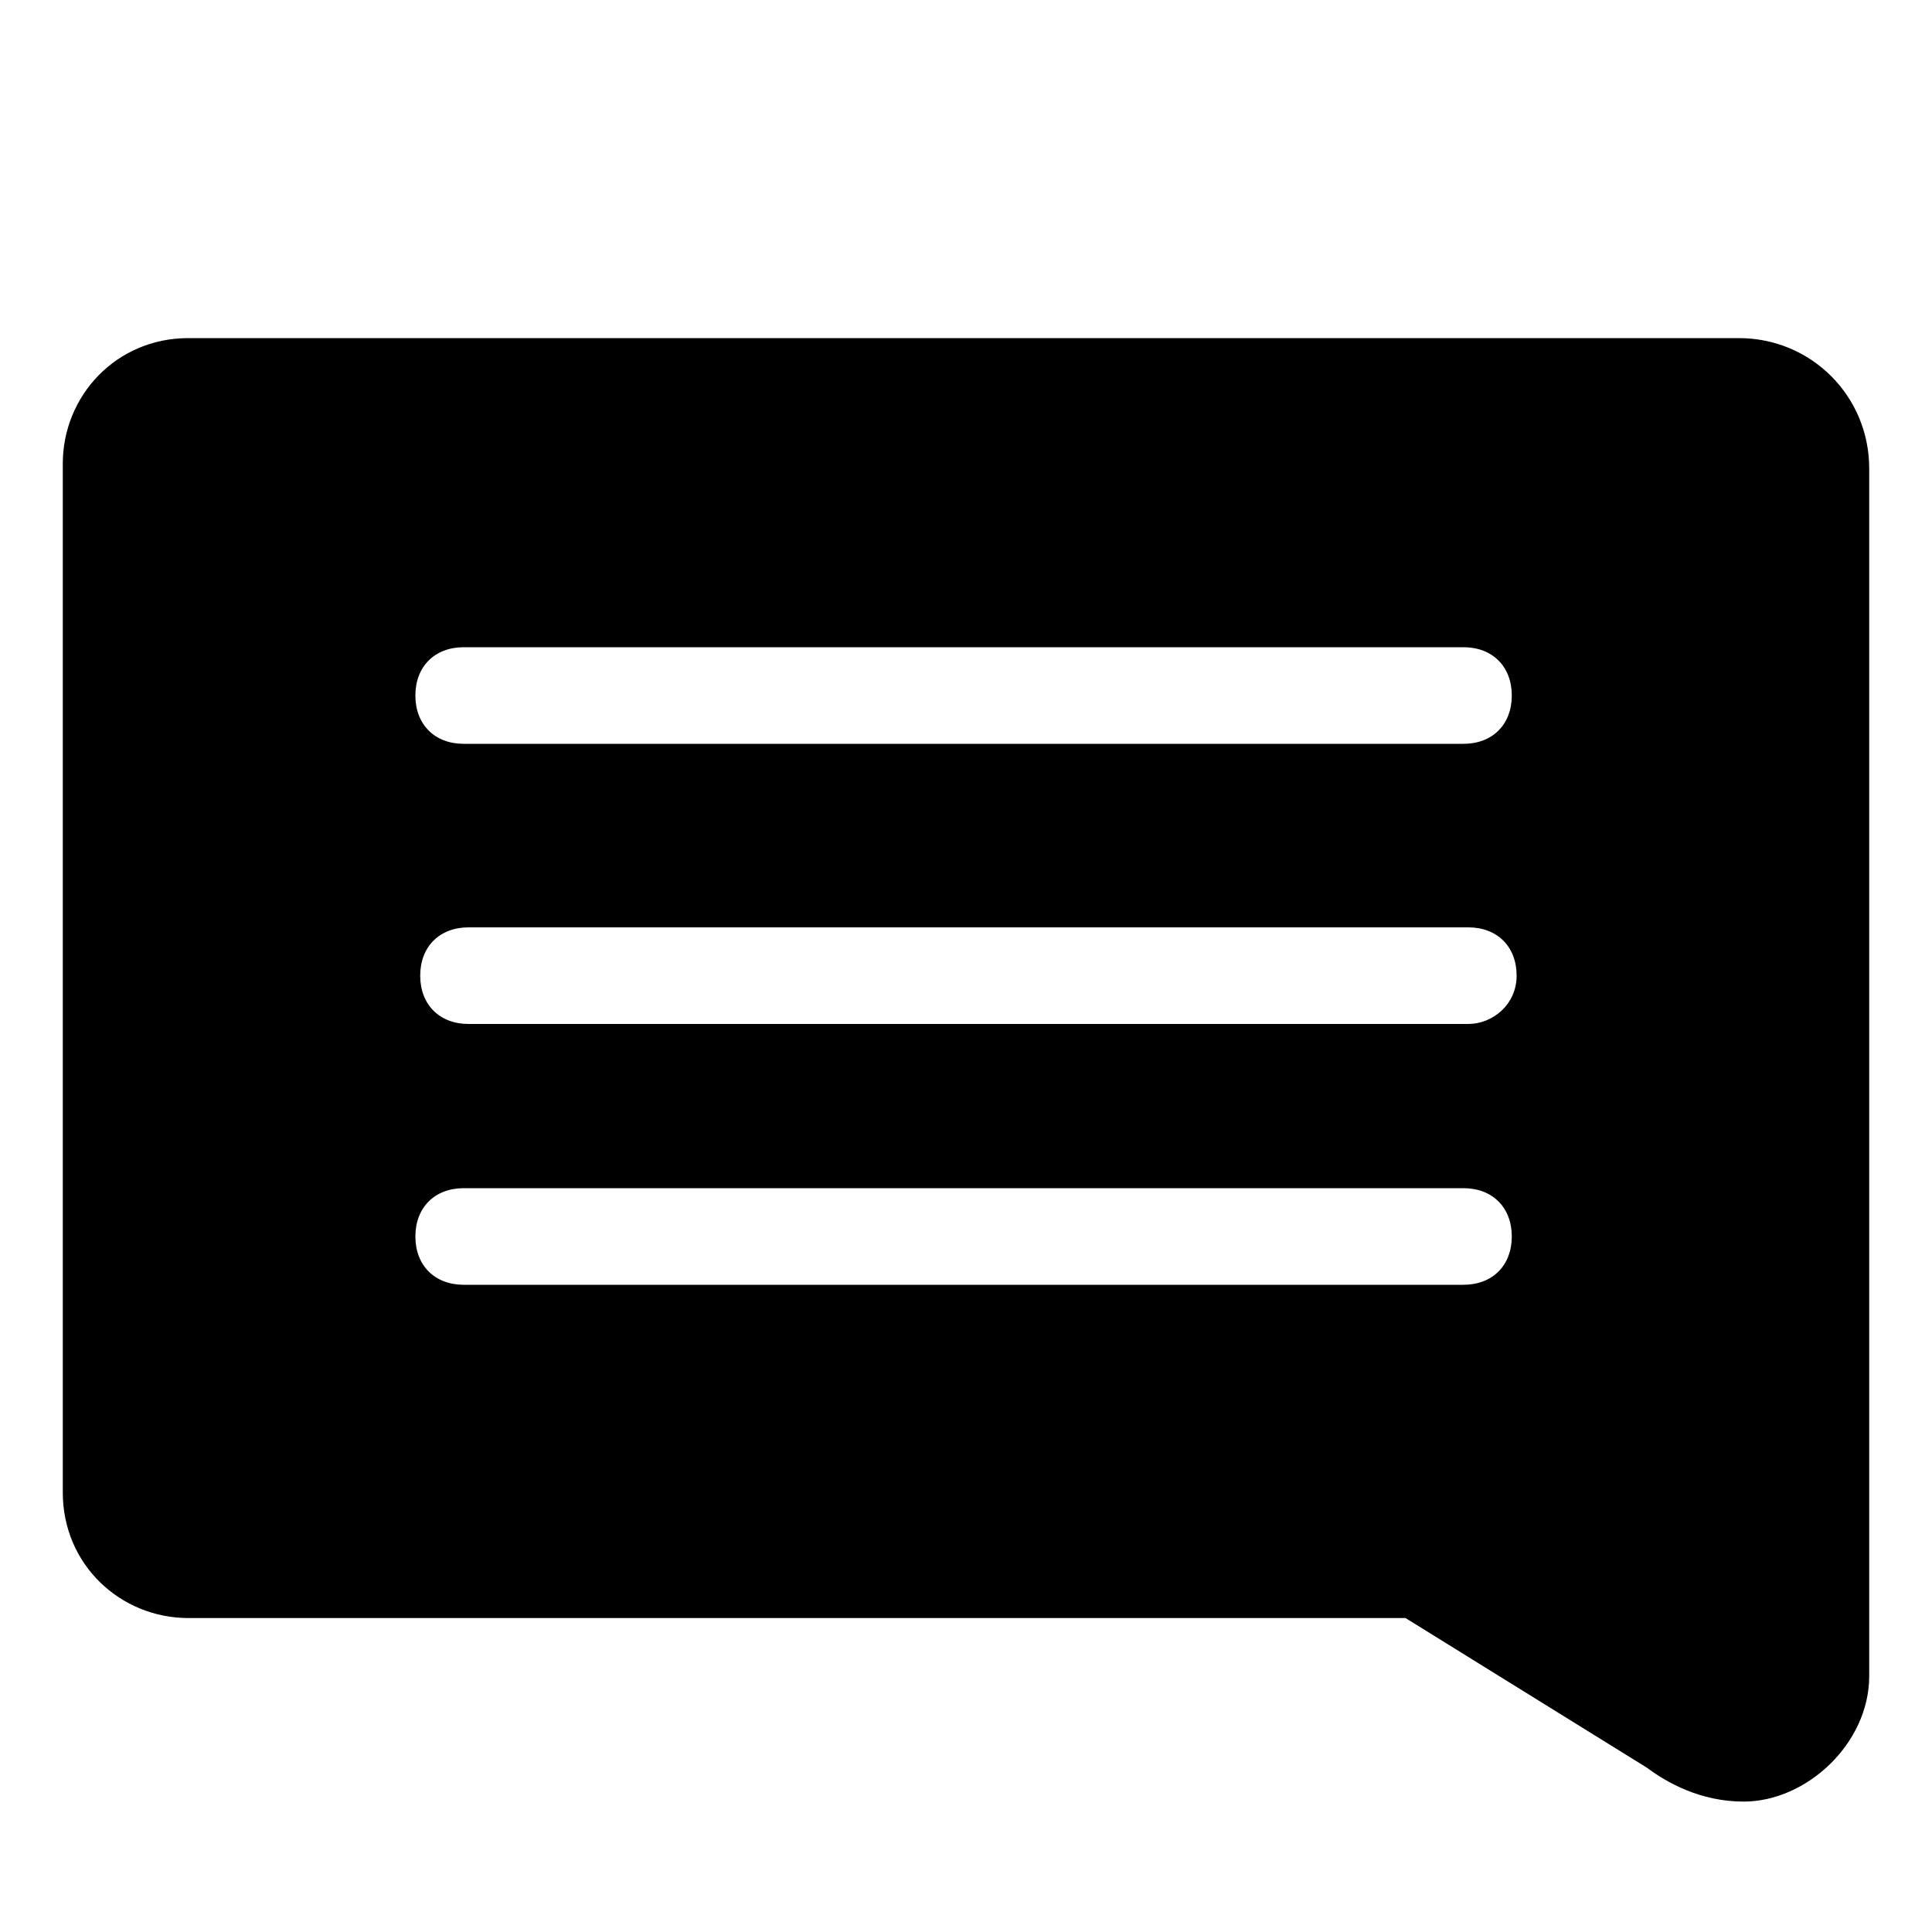<?xml version="1.0" encoding="utf-8"?>
<!-- Generator: Adobe Illustrator 21.1.0, SVG Export Plug-In . SVG Version: 6.00 Build 0)  -->
<svg version="1.1" id="Layer_1" xmlns="http://www.w3.org/2000/svg" xmlns:xlink="http://www.w3.org/1999/xlink" x="0px" y="0px"
	 viewBox="0 0 40 40" style="enable-background:new 0 0 40 40;" xml:space="preserve">
<path d="M36,7H3.9C2.4,7,1.3,8.2,1.3,9.6v21.3c0,1.5,1.2,2.6,2.6,2.6h25.2l5,3.1c0.4,0.3,1.1,0.7,2,0.7c1.3,0,2.6-1.2,2.6-2.6v-25
	C38.7,8.2,37.5,7,36,7z M30.3,26.6H9.6c-0.6,0-1-0.4-1-1s0.4-1,1-1h20.7c0.6,0,1,0.4,1,1S30.9,26.6,30.3,26.6z M30.4,21.2H9.7
	c-0.6,0-1-0.4-1-1s0.4-1,1-1h20.7c0.6,0,1,0.4,1,1S30.9,21.2,30.4,21.2z M30.3,15.4H9.6c-0.6,0-1-0.4-1-1s0.4-1,1-1h20.7
	c0.6,0,1,0.4,1,1S30.9,15.4,30.3,15.4z"/>
</svg>
